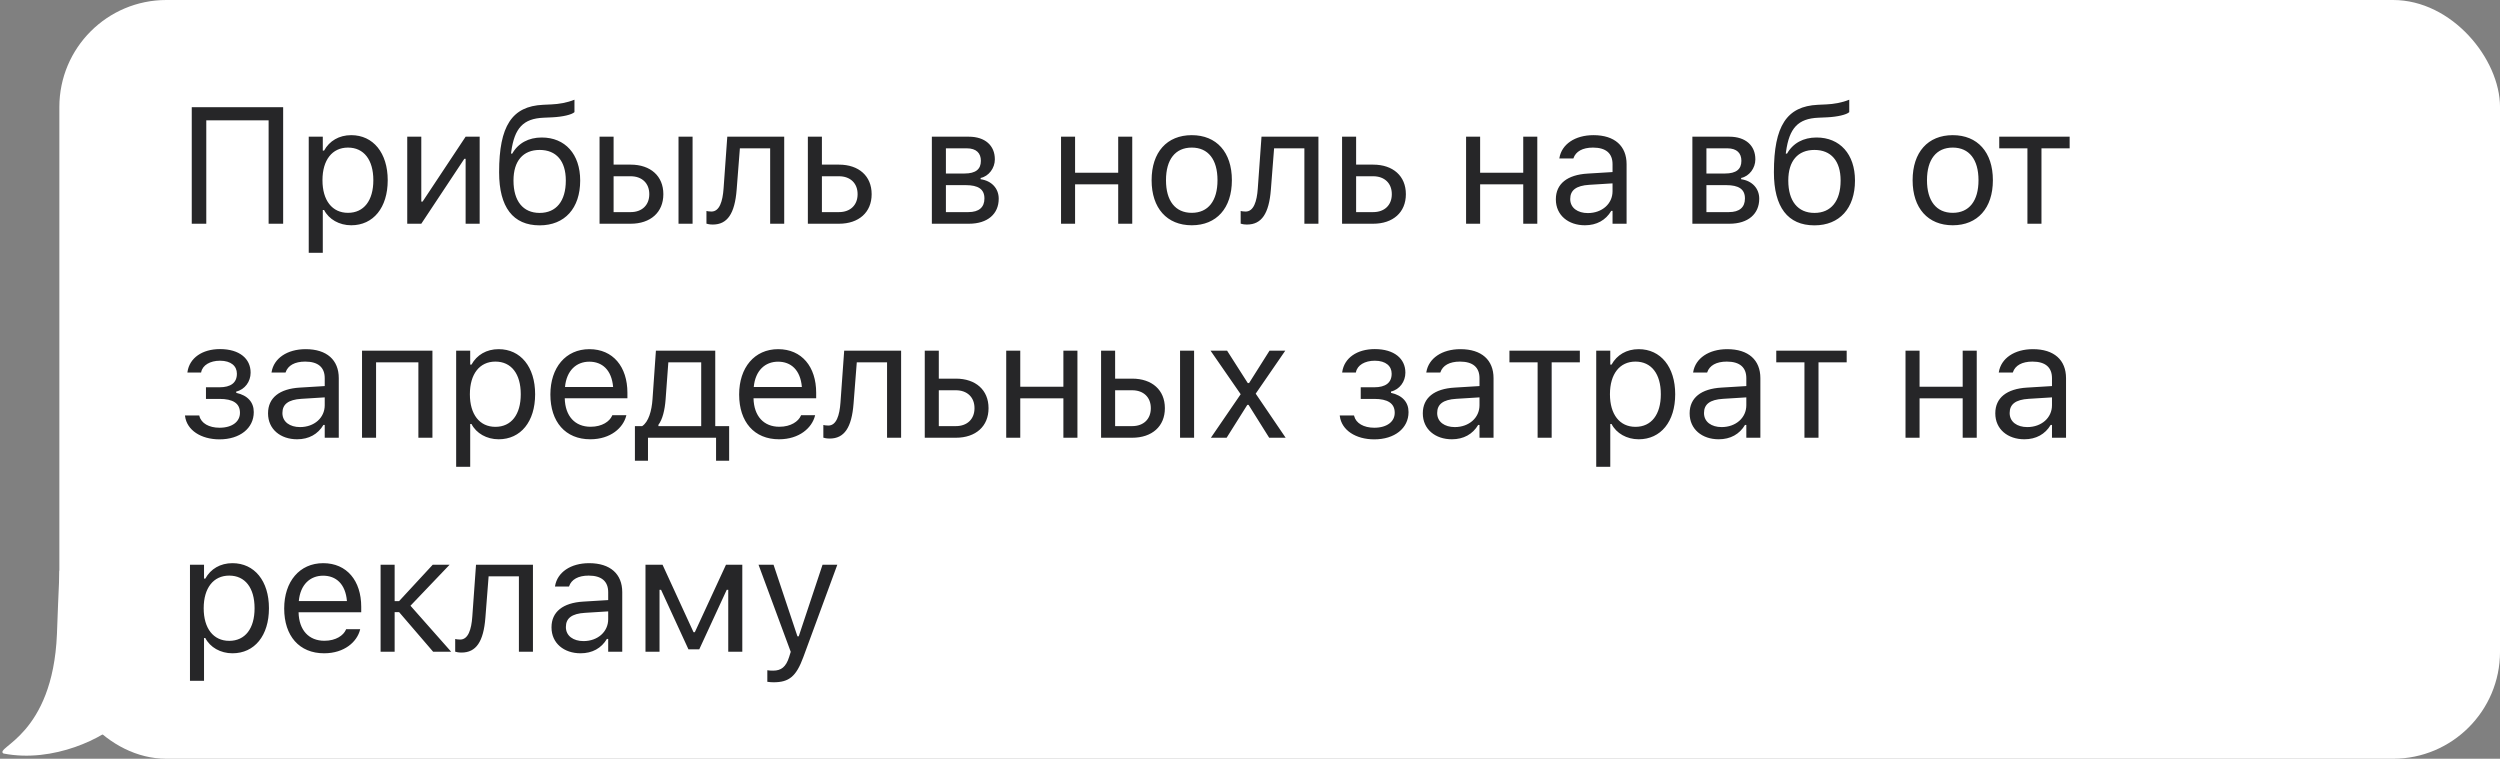 <svg width="257" height="78" viewBox="0 0 257 78" fill="none" xmlns="http://www.w3.org/2000/svg">
<rect x="0" y="0" width="257" height="78" fill="#808080" stroke="none"/>
<path d="M0.352 77.46C5.515 78.471 10.76 75.817 12.5 74.053C10.949 69.891 21.949 60.379 14.955 60.095C13.338 60.029 12.128 55.737 6.117 58.679C6.044 59.964 5.885 64.415 5.854 65.173C5.428 75.664 -0.623 76.817 0.352 77.46Z" fill="white"/>
<rect x="6.102" width="250.9" height="78" rx="11" fill="white"/>
<path d="M29.108 23H27.614V12.367H21.206V23H19.712V11.022H29.108V23ZM31.738 25.988V14.052H33.183V15.479H33.316C33.864 14.483 34.86 13.894 36.105 13.894C38.371 13.894 39.857 15.729 39.857 18.518V18.534C39.857 21.34 38.379 23.158 36.105 23.158C34.876 23.158 33.805 22.544 33.316 21.589H33.183V25.988H31.738ZM35.773 21.879C37.408 21.879 38.379 20.618 38.379 18.534V18.518C38.379 16.434 37.408 15.172 35.773 15.172C34.146 15.172 33.15 16.451 33.15 18.518V18.534C33.15 20.601 34.146 21.879 35.773 21.879ZM41.864 23V14.052H43.309V20.726H43.441L47.866 14.052H49.31V23H47.866V16.326H47.733L43.309 23H41.864ZM55.476 23.166C52.737 23.166 51.309 21.298 51.309 17.712V17.696C51.309 12.948 52.629 10.922 55.825 10.773L56.721 10.731C57.435 10.698 58.282 10.565 59.054 10.25V11.528C58.772 11.794 57.825 12.01 56.788 12.06L55.875 12.101C53.791 12.192 52.886 13.164 52.554 15.604L52.529 15.787H52.662C53.268 14.716 54.339 14.135 55.692 14.135C58.099 14.135 59.643 15.853 59.643 18.551V18.567C59.643 21.406 58.058 23.166 55.476 23.166ZM55.476 21.888C57.186 21.888 58.166 20.668 58.166 18.567V18.551C58.166 16.55 57.186 15.413 55.476 15.413C53.766 15.413 52.787 16.55 52.787 18.551V18.567C52.787 20.668 53.766 21.888 55.476 21.888ZM61.634 23V14.052H63.078V16.924H64.83C66.88 16.924 68.192 18.102 68.192 19.954V19.97C68.192 21.821 66.88 23 64.83 23H61.634ZM69.752 23V14.052H71.197V23H69.752ZM64.83 18.119H63.078V21.805H64.83C66.009 21.805 66.747 21.074 66.747 19.97V19.954C66.747 18.841 66 18.119 64.83 18.119ZM75.728 19.497C75.537 21.962 74.773 23.083 73.279 23.083C72.972 23.083 72.739 23.033 72.623 22.992V21.689C72.698 21.713 72.922 21.747 73.138 21.747C73.96 21.747 74.291 20.709 74.383 19.381L74.765 14.052H80.617V23H79.172V15.247H76.06L75.728 19.497ZM83.048 23V14.052H84.492V16.924H86.243C88.294 16.924 89.605 18.102 89.605 19.954V19.97C89.605 21.821 88.294 23 86.243 23H83.048ZM86.243 18.119H84.492V21.805H86.243C87.422 21.805 88.161 21.074 88.161 19.97V19.954C88.161 18.841 87.414 18.119 86.243 18.119ZM95.795 23V14.052H99.588C101.282 14.052 102.27 14.973 102.27 16.376V16.393C102.27 17.281 101.647 18.119 100.809 18.294V18.426C101.946 18.584 102.668 19.381 102.668 20.419V20.435C102.668 21.987 101.531 23 99.605 23H95.795ZM97.239 17.837H99.149C100.311 17.837 100.834 17.389 100.834 16.542V16.525C100.834 15.762 100.385 15.247 99.381 15.247H97.239V17.837ZM97.239 21.805H99.547C100.643 21.805 101.199 21.307 101.199 20.41V20.394C101.199 19.447 100.56 19.032 99.273 19.032H97.239V21.805ZM114.951 23V18.949H110.518V23H109.074V14.052H110.518V17.754H114.951V14.052H116.395V23H114.951ZM122.512 23.158C119.963 23.158 118.386 21.398 118.386 18.534V18.518C118.386 15.646 119.963 13.894 122.512 13.894C125.06 13.894 126.637 15.646 126.637 18.518V18.534C126.637 21.398 125.06 23.158 122.512 23.158ZM122.512 21.879C124.205 21.879 125.159 20.643 125.159 18.534V18.518C125.159 16.401 124.205 15.172 122.512 15.172C120.818 15.172 119.864 16.401 119.864 18.518V18.534C119.864 20.643 120.818 21.879 122.512 21.879ZM130.645 19.497C130.454 21.962 129.69 23.083 128.196 23.083C127.889 23.083 127.657 23.033 127.541 22.992V21.689C127.615 21.713 127.839 21.747 128.055 21.747C128.877 21.747 129.209 20.709 129.3 19.381L129.682 14.052H135.534V23H134.09V15.247H130.977L130.645 19.497ZM137.965 23V14.052H139.409V16.924H141.161C143.211 16.924 144.523 18.102 144.523 19.954V19.97C144.523 21.821 143.211 23 141.161 23H137.965ZM141.161 18.119H139.409V21.805H141.161C142.34 21.805 143.078 21.074 143.078 19.97V19.954C143.078 18.841 142.331 18.119 141.161 18.119ZM156.589 23V18.949H152.157V23H150.713V14.052H152.157V17.754H156.589V14.052H158.034V23H156.589ZM162.93 23.158C161.228 23.158 159.942 22.128 159.942 20.502V20.485C159.942 18.891 161.12 17.97 163.204 17.845L165.769 17.688V16.874C165.769 15.77 165.097 15.172 163.76 15.172C162.689 15.172 161.984 15.571 161.751 16.268L161.743 16.293H160.299L160.307 16.243C160.539 14.84 161.901 13.894 163.81 13.894C165.993 13.894 167.213 15.015 167.213 16.874V23H165.769V21.68H165.636C165.072 22.635 164.134 23.158 162.93 23.158ZM161.419 20.468C161.419 21.373 162.191 21.904 163.229 21.904C164.698 21.904 165.769 20.941 165.769 19.663V18.85L163.378 18.999C162.017 19.082 161.419 19.564 161.419 20.452V20.468ZM173.976 23V14.052H177.769C179.463 14.052 180.45 14.973 180.45 16.376V16.393C180.45 17.281 179.828 18.119 178.99 18.294V18.426C180.127 18.584 180.849 19.381 180.849 20.419V20.435C180.849 21.987 179.712 23 177.786 23H173.976ZM175.42 17.837H177.329C178.491 17.837 179.014 17.389 179.014 16.542V16.525C179.014 15.762 178.566 15.247 177.562 15.247H175.42V17.837ZM175.42 21.805H177.728C178.823 21.805 179.38 21.307 179.38 20.41V20.394C179.38 19.447 178.74 19.032 177.454 19.032H175.42V21.805ZM186.525 23.166C183.786 23.166 182.358 21.298 182.358 17.712V17.696C182.358 12.948 183.678 10.922 186.874 10.773L187.77 10.731C188.484 10.698 189.331 10.565 190.103 10.25V11.528C189.821 11.794 188.874 12.01 187.837 12.06L186.924 12.101C184.84 12.192 183.936 13.164 183.603 15.604L183.579 15.787H183.711C184.317 14.716 185.388 14.135 186.741 14.135C189.148 14.135 190.692 15.853 190.692 18.551V18.567C190.692 21.406 189.107 23.166 186.525 23.166ZM186.525 21.888C188.235 21.888 189.215 20.668 189.215 18.567V18.551C189.215 16.55 188.235 15.413 186.525 15.413C184.815 15.413 183.836 16.55 183.836 18.551V18.567C183.836 20.668 184.815 21.888 186.525 21.888ZM200.742 23.158C198.194 23.158 196.617 21.398 196.617 18.534V18.518C196.617 15.646 198.194 13.894 200.742 13.894C203.29 13.894 204.868 15.646 204.868 18.518V18.534C204.868 21.398 203.29 23.158 200.742 23.158ZM200.742 21.879C202.435 21.879 203.39 20.643 203.39 18.534V18.518C203.39 16.401 202.435 15.172 200.742 15.172C199.049 15.172 198.094 16.401 198.094 18.518V18.534C198.094 20.643 199.049 21.879 200.742 21.879ZM212.76 14.052V15.247H209.863V23H208.419V15.247H205.522V14.052H212.76ZM22.567 45.166C20.658 45.166 19.206 44.22 19.023 42.775L19.015 42.709H20.484L20.5 42.775C20.683 43.506 21.48 43.971 22.567 43.971C23.887 43.971 24.668 43.331 24.668 42.443V42.427C24.668 41.456 23.937 41.007 22.567 41.007H21.173V39.812H22.567C23.713 39.812 24.352 39.355 24.352 38.426V38.409C24.352 37.645 23.763 37.081 22.617 37.081C21.596 37.081 20.824 37.538 20.683 38.252L20.675 38.293H19.264L19.272 38.235C19.48 36.799 20.791 35.886 22.617 35.886C24.618 35.886 25.763 36.873 25.763 38.301V38.318C25.763 39.223 25.174 40.044 24.286 40.252V40.385C25.464 40.642 26.087 41.356 26.087 42.352V42.369C26.087 44.029 24.651 45.166 22.567 45.166ZM30.543 45.158C28.841 45.158 27.555 44.128 27.555 42.502V42.485C27.555 40.891 28.734 39.97 30.817 39.845L33.382 39.688V38.874C33.382 37.77 32.71 37.172 31.373 37.172C30.302 37.172 29.597 37.571 29.364 38.268L29.356 38.293H27.912L27.92 38.243C28.152 36.84 29.514 35.894 31.423 35.894C33.606 35.894 34.826 37.015 34.826 38.874V45H33.382V43.68H33.249C32.685 44.635 31.747 45.158 30.543 45.158ZM29.032 42.468C29.032 43.373 29.804 43.904 30.842 43.904C32.311 43.904 33.382 42.941 33.382 41.663V40.85L30.991 40.999C29.63 41.082 29.032 41.563 29.032 42.452V42.468ZM37.216 45V36.052H44.454V45H43.01V37.247H38.66V45H37.216ZM46.893 47.988V36.052H48.337V37.48H48.47C49.018 36.483 50.014 35.894 51.259 35.894C53.526 35.894 55.011 37.728 55.011 40.518V40.534C55.011 43.34 53.534 45.158 51.259 45.158C50.031 45.158 48.96 44.544 48.47 43.589H48.337V47.988H46.893ZM50.927 43.879C52.563 43.879 53.534 42.618 53.534 40.534V40.518C53.534 38.434 52.563 37.172 50.927 37.172C49.3 37.172 48.304 38.451 48.304 40.518V40.534C48.304 42.601 49.3 43.879 50.927 43.879ZM60.679 45.158C58.123 45.158 56.579 43.365 56.579 40.559V40.551C56.579 37.787 58.156 35.894 60.588 35.894C63.02 35.894 64.498 37.704 64.498 40.377V40.941H58.056C58.098 42.792 59.119 43.871 60.713 43.871C61.925 43.871 62.672 43.298 62.912 42.759L62.946 42.684H64.39L64.373 42.751C64.066 43.962 62.788 45.158 60.679 45.158ZM60.58 37.181C59.252 37.181 58.239 38.085 58.081 39.787H63.029C62.879 38.019 61.9 37.181 60.58 37.181ZM66.613 47.366H65.269V43.805H66.016C66.671 43.373 66.995 42.244 67.078 41.041L67.427 36.052H73.528V43.805H74.956V47.366H73.611V45H66.613V47.366ZM72.084 43.805V37.247H68.705L68.423 41.074C68.34 42.161 68.108 43.116 67.684 43.672V43.805H72.084ZM80.084 45.158C77.528 45.158 75.984 43.365 75.984 40.559V40.551C75.984 37.787 77.561 35.894 79.993 35.894C82.425 35.894 83.903 37.704 83.903 40.377V40.941H77.461C77.503 42.792 78.524 43.871 80.117 43.871C81.329 43.871 82.076 43.298 82.317 42.759L82.35 42.684H83.795L83.778 42.751C83.471 43.962 82.193 45.158 80.084 45.158ZM79.985 37.181C78.656 37.181 77.644 38.085 77.486 39.787H82.433C82.284 38.019 81.304 37.181 79.985 37.181ZM87.745 41.497C87.554 43.962 86.79 45.083 85.296 45.083C84.989 45.083 84.756 45.033 84.64 44.992V43.688C84.715 43.713 84.939 43.747 85.155 43.747C85.977 43.747 86.308 42.709 86.4 41.381L86.782 36.052H92.634V45H91.189V37.247H88.077L87.745 41.497ZM95.065 45V36.052H96.509V38.924H98.26C100.311 38.924 101.622 40.102 101.622 41.954V41.97C101.622 43.821 100.311 45 98.26 45H95.065ZM98.26 40.119H96.509V43.805H98.26C99.439 43.805 100.178 43.074 100.178 41.97V41.954C100.178 40.841 99.431 40.119 98.26 40.119ZM109.316 45V40.949H104.883V45H103.439V36.052H104.883V39.754H109.316V36.052H110.76V45H109.316ZM113.191 45V36.052H114.635V38.924H116.387C118.437 38.924 119.749 40.102 119.749 41.954V41.97C119.749 43.821 118.437 45 116.387 45H113.191ZM121.309 45V36.052H122.753V45H121.309ZM116.387 40.119H114.635V43.805H116.387C117.566 43.805 118.304 43.074 118.304 41.97V41.954C118.304 40.841 117.557 40.119 116.387 40.119ZM124.479 45L127.542 40.526L124.446 36.052H126.147L128.272 39.38H128.405L130.505 36.052H132.124L129.086 40.468L132.165 45H130.472L128.355 41.622H128.222L126.097 45H124.479ZM141.277 45.166C139.368 45.166 137.915 44.22 137.733 42.775L137.724 42.709H139.194L139.21 42.775C139.393 43.506 140.19 43.971 141.277 43.971C142.597 43.971 143.377 43.331 143.377 42.443V42.427C143.377 41.456 142.647 41.007 141.277 41.007H139.883V39.812H141.277C142.423 39.812 143.062 39.355 143.062 38.426V38.409C143.062 37.645 142.472 37.081 141.327 37.081C140.306 37.081 139.534 37.538 139.393 38.252L139.384 38.293H137.973L137.982 38.235C138.189 36.799 139.501 35.886 141.327 35.886C143.327 35.886 144.473 36.873 144.473 38.301V38.318C144.473 39.223 143.883 40.044 142.995 40.252V40.385C144.174 40.642 144.797 41.356 144.797 42.352V42.369C144.797 44.029 143.361 45.166 141.277 45.166ZM149.253 45.158C147.551 45.158 146.265 44.128 146.265 42.502V42.485C146.265 40.891 147.443 39.97 149.527 39.845L152.092 39.688V38.874C152.092 37.77 151.419 37.172 150.083 37.172C149.012 37.172 148.307 37.571 148.074 38.268L148.066 38.293H146.621L146.63 38.243C146.862 36.84 148.224 35.894 150.133 35.894C152.316 35.894 153.536 37.015 153.536 38.874V45H152.092V43.68H151.959C151.394 44.635 150.456 45.158 149.253 45.158ZM147.742 42.468C147.742 43.373 148.514 43.904 149.552 43.904C151.021 43.904 152.092 42.941 152.092 41.663V40.85L149.701 40.999C148.34 41.082 147.742 41.563 147.742 42.452V42.468ZM162.408 36.052V37.247H159.511V45H158.067V37.247H155.17V36.052H162.408ZM164.092 47.988V36.052H165.536V37.48H165.669C166.217 36.483 167.213 35.894 168.458 35.894C170.724 35.894 172.21 37.728 172.21 40.518V40.534C172.21 43.34 170.733 45.158 168.458 45.158C167.23 45.158 166.159 44.544 165.669 43.589H165.536V47.988H164.092ZM168.126 43.879C169.762 43.879 170.733 42.618 170.733 40.534V40.518C170.733 38.434 169.762 37.172 168.126 37.172C166.499 37.172 165.503 38.451 165.503 40.518V40.534C165.503 42.601 166.499 43.879 168.126 43.879ZM176.683 45.158C174.981 45.158 173.695 44.128 173.695 42.502V42.485C173.695 40.891 174.874 39.97 176.957 39.845L179.522 39.688V38.874C179.522 37.77 178.85 37.172 177.513 37.172C176.442 37.172 175.737 37.571 175.504 38.268L175.496 38.293H174.052L174.06 38.243C174.293 36.84 175.654 35.894 177.563 35.894C179.746 35.894 180.966 37.015 180.966 38.874V45H179.522V43.68H179.389C178.825 44.635 177.887 45.158 176.683 45.158ZM175.172 42.468C175.172 43.373 175.944 43.904 176.982 43.904C178.451 43.904 179.522 42.941 179.522 41.663V40.85L177.131 40.999C175.77 41.082 175.172 41.563 175.172 42.452V42.468ZM189.839 36.052V37.247H186.942V45H185.497V37.247H182.6V36.052H189.839ZM201.764 45V40.949H197.332V45H195.887V36.052H197.332V39.754H201.764V36.052H203.209V45H201.764ZM208.105 45.158C206.403 45.158 205.117 44.128 205.117 42.502V42.485C205.117 40.891 206.295 39.97 208.379 39.845L210.944 39.688V38.874C210.944 37.77 210.271 37.172 208.935 37.172C207.864 37.172 207.159 37.571 206.926 38.268L206.918 38.293H205.474L205.482 38.243C205.714 36.84 207.076 35.894 208.985 35.894C211.168 35.894 212.388 37.015 212.388 38.874V45H210.944V43.68H210.811C210.246 44.635 209.308 45.158 208.105 45.158ZM206.594 42.468C206.594 43.373 207.366 43.904 208.404 43.904C209.873 43.904 210.944 42.941 210.944 41.663V40.85L208.553 40.999C207.192 41.082 206.594 41.563 206.594 42.452V42.468ZM19.529 69.988V58.052H20.974V59.48H21.106C21.654 58.483 22.65 57.894 23.895 57.894C26.162 57.894 27.648 59.728 27.648 62.518V62.534C27.648 65.34 26.17 67.158 23.895 67.158C22.667 67.158 21.596 66.543 21.106 65.589H20.974V69.988H19.529ZM23.564 65.879C25.199 65.879 26.17 64.618 26.17 62.534V62.518C26.17 60.434 25.199 59.172 23.564 59.172C21.936 59.172 20.94 60.451 20.94 62.518V62.534C20.94 64.601 21.936 65.879 23.564 65.879ZM33.316 67.158C30.759 67.158 29.215 65.365 29.215 62.559V62.551C29.215 59.787 30.792 57.894 33.224 57.894C35.657 57.894 37.134 59.704 37.134 62.377V62.941H30.693C30.734 64.792 31.755 65.871 33.349 65.871C34.561 65.871 35.308 65.298 35.548 64.759L35.582 64.684H37.026L37.01 64.751C36.702 65.962 35.424 67.158 33.316 67.158ZM33.216 59.181C31.888 59.181 30.875 60.085 30.718 61.787H35.665C35.515 60.019 34.536 59.181 33.216 59.181ZM41.026 62.924H40.569V67H39.125V58.052H40.569V61.795H41.026L44.487 58.052H46.222L42.196 62.269L46.38 67H44.529L41.026 62.924ZM49.898 63.497C49.707 65.962 48.944 67.083 47.449 67.083C47.142 67.083 46.91 67.033 46.794 66.992V65.689C46.868 65.713 47.092 65.747 47.308 65.747C48.13 65.747 48.462 64.709 48.553 63.381L48.935 58.052H54.787V67H53.343V59.247H50.23L49.898 63.497ZM59.683 67.158C57.982 67.158 56.695 66.128 56.695 64.501V64.485C56.695 62.891 57.874 61.97 59.957 61.845L62.522 61.688V60.874C62.522 59.77 61.85 59.172 60.514 59.172C59.443 59.172 58.737 59.571 58.505 60.268L58.496 60.293H57.052L57.06 60.243C57.293 58.84 58.654 57.894 60.563 57.894C62.746 57.894 63.967 59.015 63.967 60.874V67H62.522V65.68H62.389C61.825 66.635 60.887 67.158 59.683 67.158ZM58.173 64.468C58.173 65.373 58.945 65.904 59.982 65.904C61.452 65.904 62.522 64.941 62.522 63.663V62.85L60.132 62.999C58.77 63.082 58.173 63.563 58.173 64.452V64.468ZM67.8 67H66.356V58.052H68.108L71.295 64.991H71.428L74.632 58.052H76.309V67H74.864V60.633H74.707L71.884 66.751H70.772L67.958 60.633H67.8V67ZM79.52 70.138C79.329 70.138 79.08 70.121 78.881 70.088V68.901C79.055 68.934 79.279 68.942 79.478 68.942C80.3 68.942 80.798 68.569 81.122 67.54L81.288 67.008L77.976 58.052H79.52L81.977 65.415H82.11L84.558 58.052H86.077L82.583 67.548C81.844 69.557 81.105 70.138 79.52 70.138Z" fill="#262628"/>
</svg>
